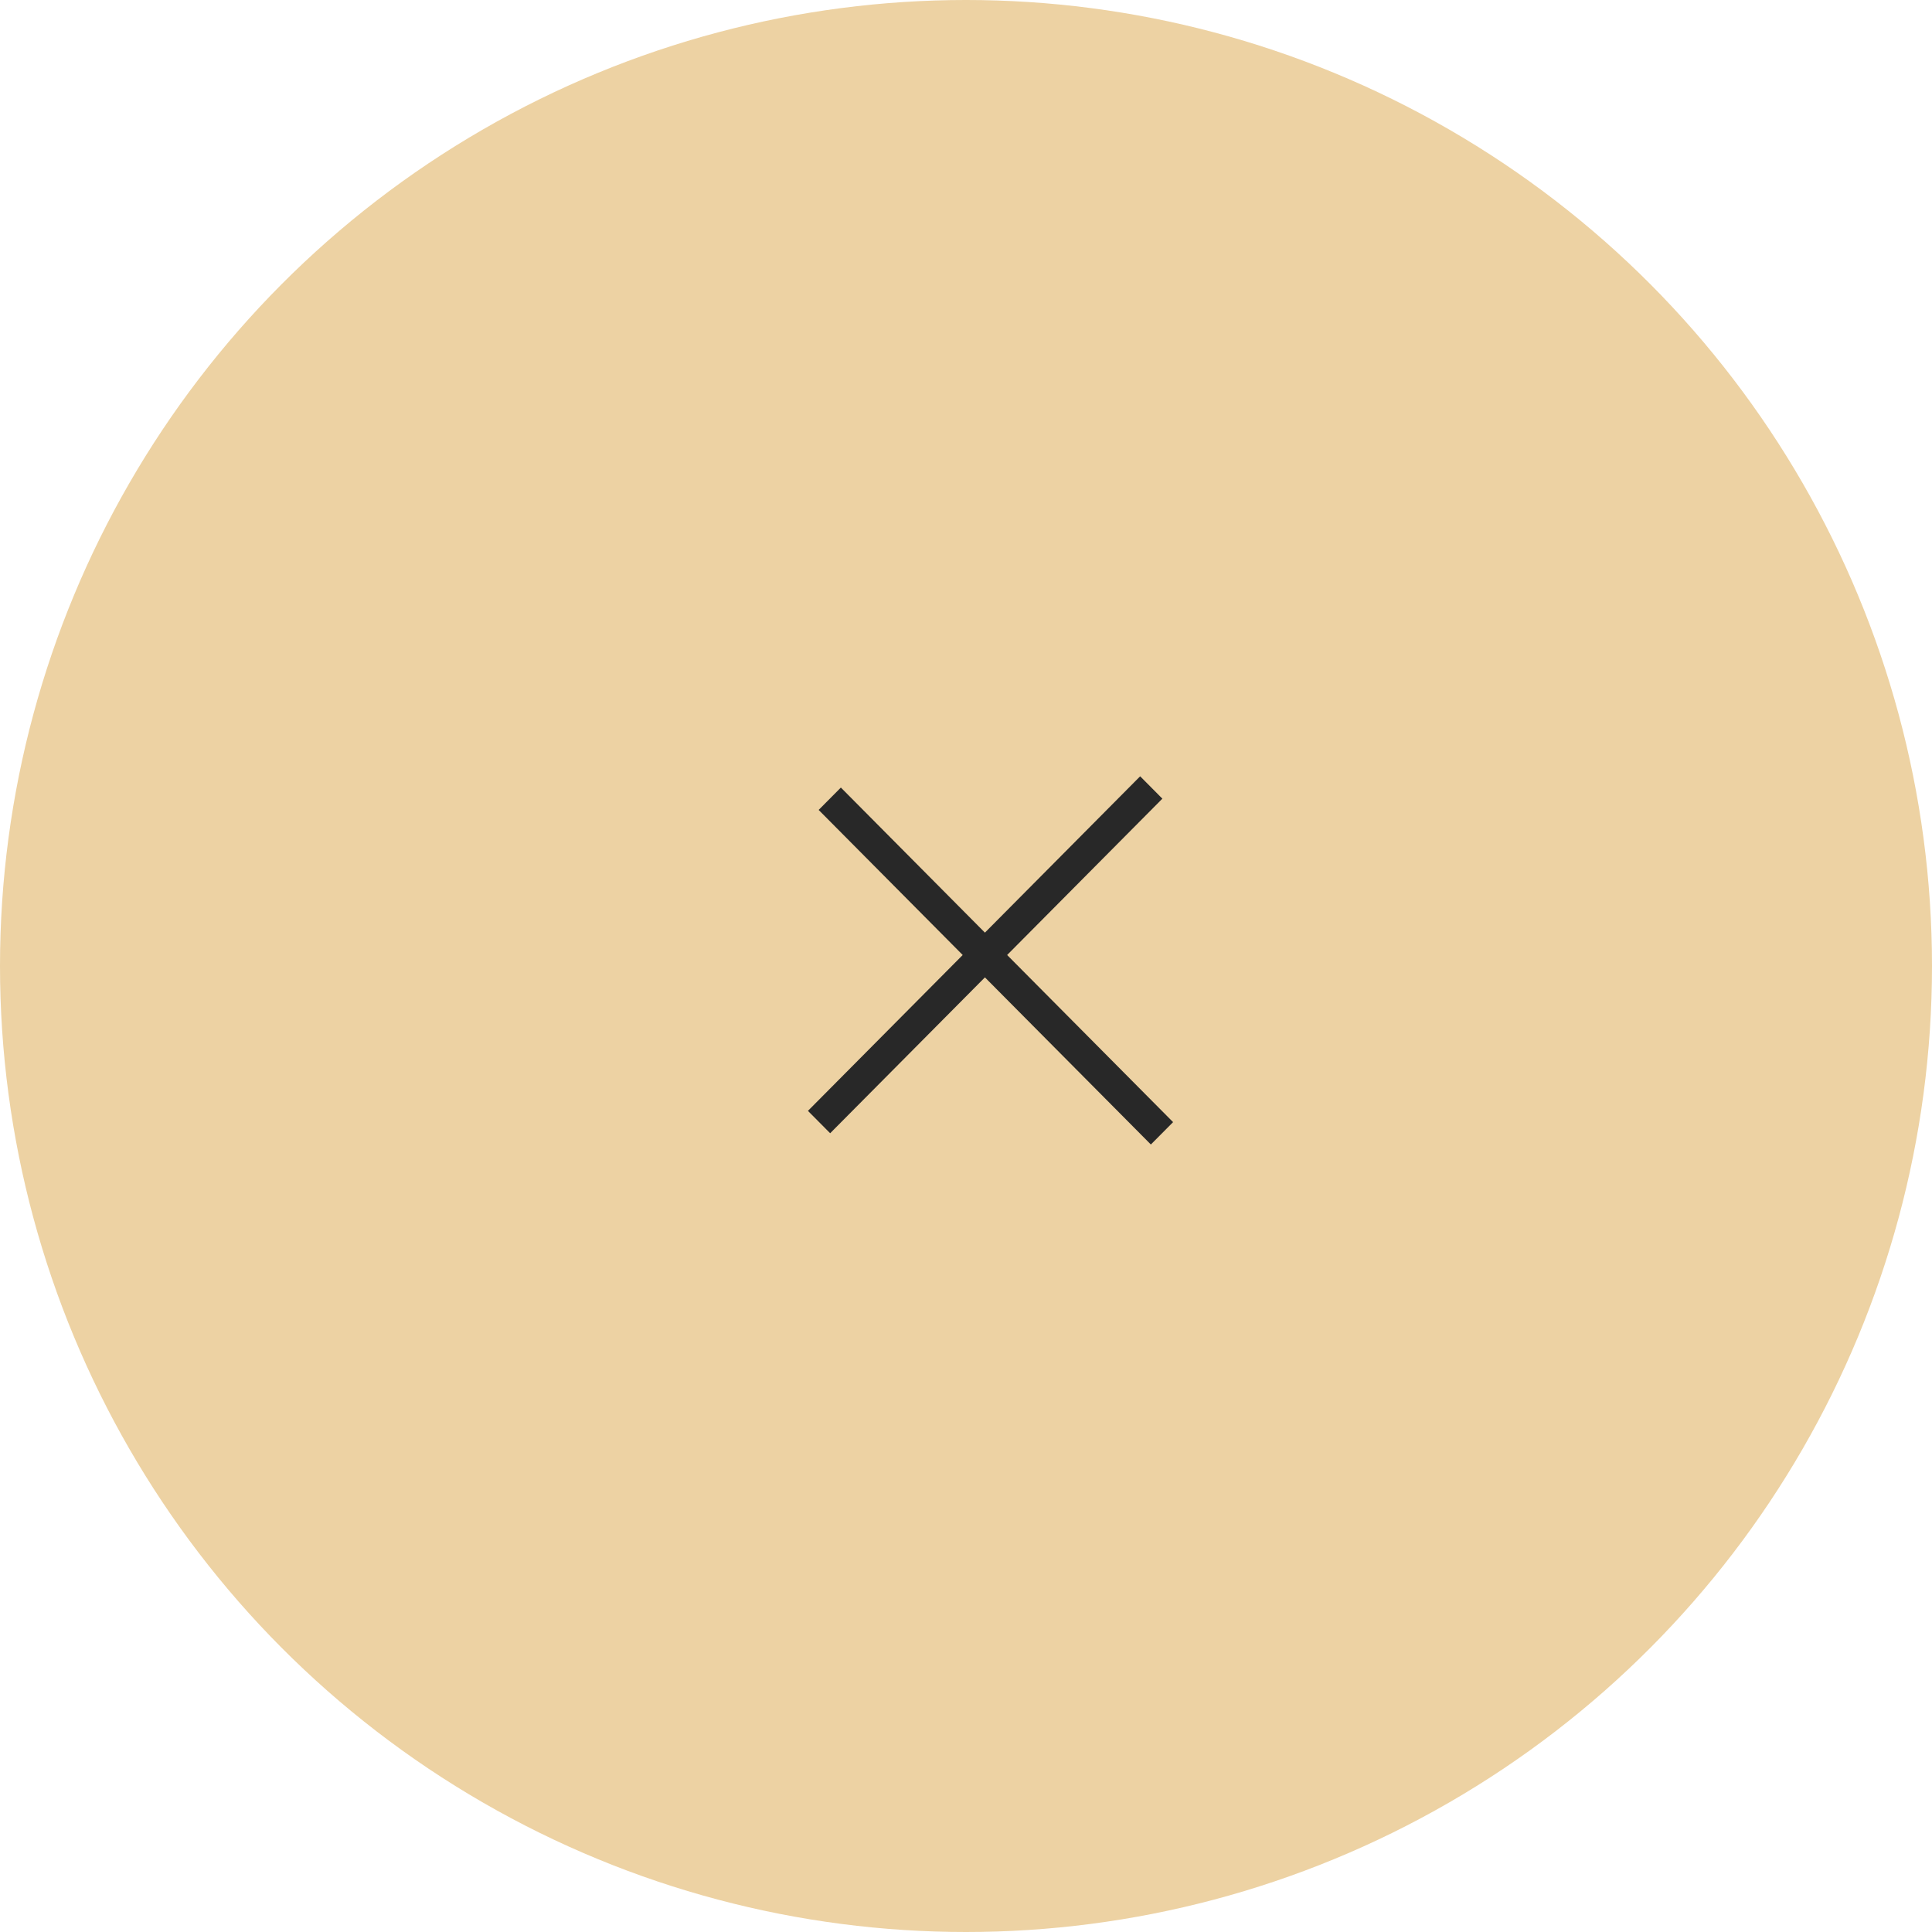 <?xml version="1.0" encoding="UTF-8"?> <svg xmlns="http://www.w3.org/2000/svg" width="32" height="32" viewBox="0 0 32 32" fill="none"><circle cx="16" cy="16" r="16" fill="#EDD2A3"></circle><line y1="-0.261" x2="7.805" y2="-0.261" transform="matrix(0.705 -0.71 0.705 0.71 13.75 18.77)" stroke="#282828" stroke-width="0.522"></line><line y1="-0.261" x2="7.805" y2="-0.261" transform="matrix(-0.705 -0.71 0.705 -0.71 19.43 18.586)" stroke="#282828" stroke-width="0.522"></line></svg> 